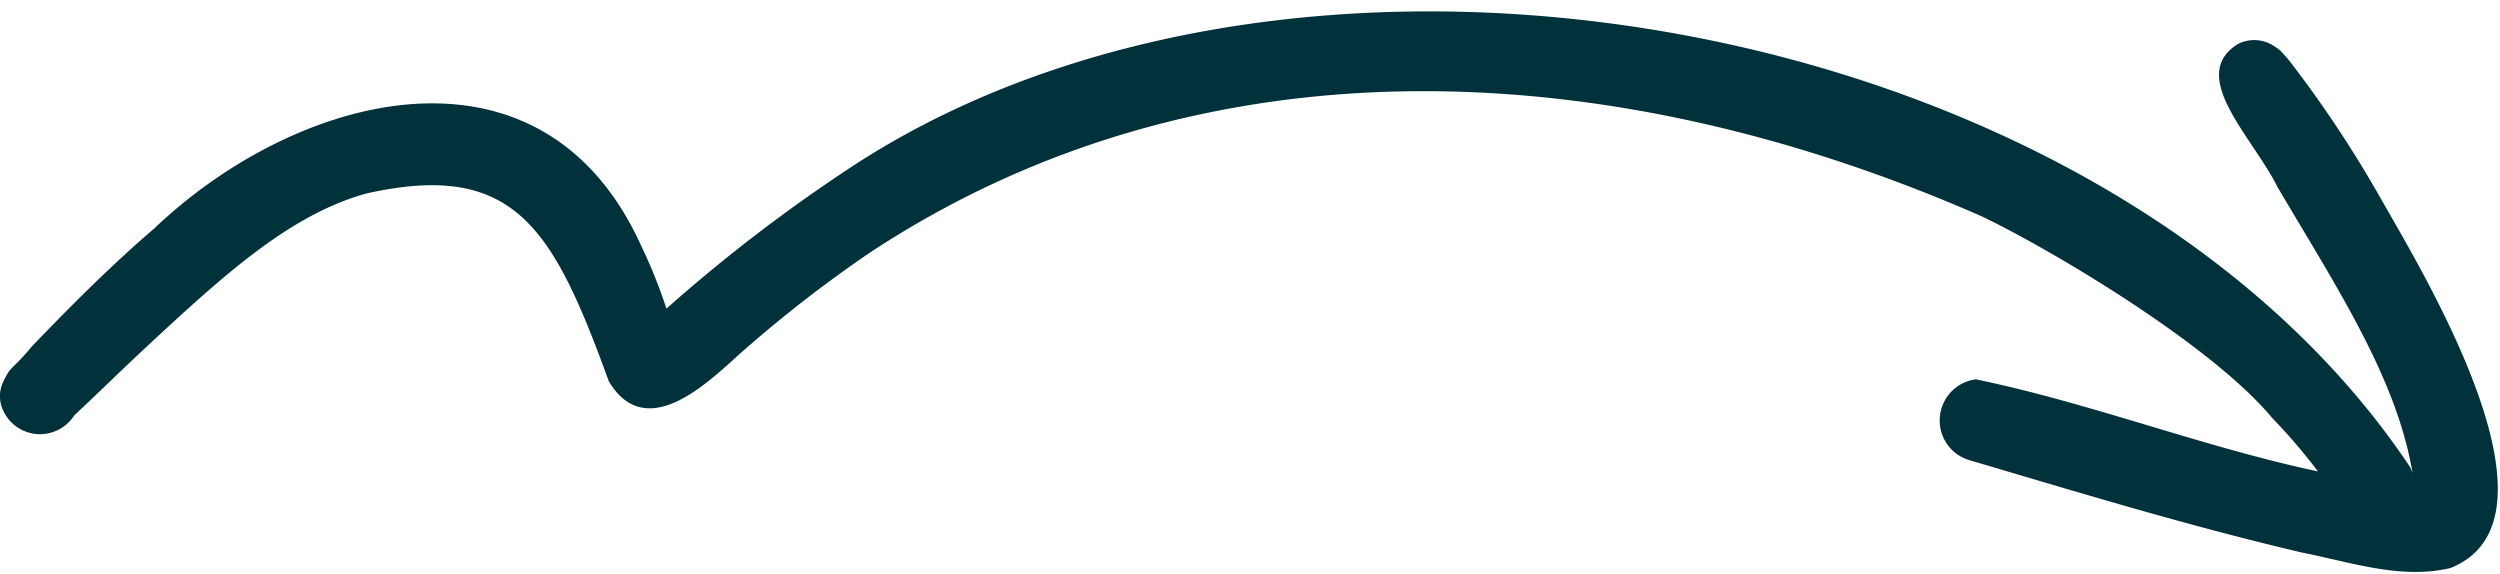 <svg width="183" height="42" fill="none" xmlns="http://www.w3.org/2000/svg">
    <path d="M2.344 25.345c2.874-2.988 5.806-5.93 8.956-8.629C21.803 6.71 39.703 2 46.945 18.014a37.853 37.853 0 0 1 1.839 4.576 118.159 118.159 0 0 1 13.72-10.49C95.713-9.51 154.346 1.115 176.423 34.197c.074.147.133.301.176.46l-.035-.24c-1.219-6.85-5.476-13.316-9.844-20.714-1.791-3.629-6.616-8.126-2.944-10.458a2.605 2.605 0 0 1 2.736.165c-.021-.02-.043-.047-.063-.065.041.027.071.067.111.096.044.036.101.053.142.092.167.116.315.257.439.417.286.294.542.615.764.958a3.962 3.962 0 0 1-.319-.453 84.81 84.81 0 0 1 6.589 9.907c3.092 5.46 14.24 23.608 5.195 27.218-3.604.858-7.277-.424-10.805-1.12-8.238-1.926-16.334-4.392-24.443-6.788a3.02 3.02 0 0 1-2.125-3.15 3.038 3.038 0 0 1 2.627-2.756c8.39 1.728 16.602 4.946 25.054 6.743a42.362 42.362 0 0 0-3.353-3.913c-4.487-5.407-16.302-12.392-21.256-14.757C117.843 3.878 88.023 2.519 63.8 18.41a94.423 94.423 0 0 0-9.815 7.64c-2.545 2.328-6.807 6.232-9.42 1.861-4.086-11.244-6.904-16.178-17.754-13.746-5.37 1.494-9.978 5.54-15.776 10.933-1.888 1.749-3.724 3.553-5.602 5.312a2.981 2.981 0 0 1-2.732 1.364A2.96 2.96 0 0 1 .216 30.01a2.425 2.425 0 0 1 .05-2.12c.56-1.191.6-.756 2.078-2.545Z" fill="#01323C"/>
</svg>